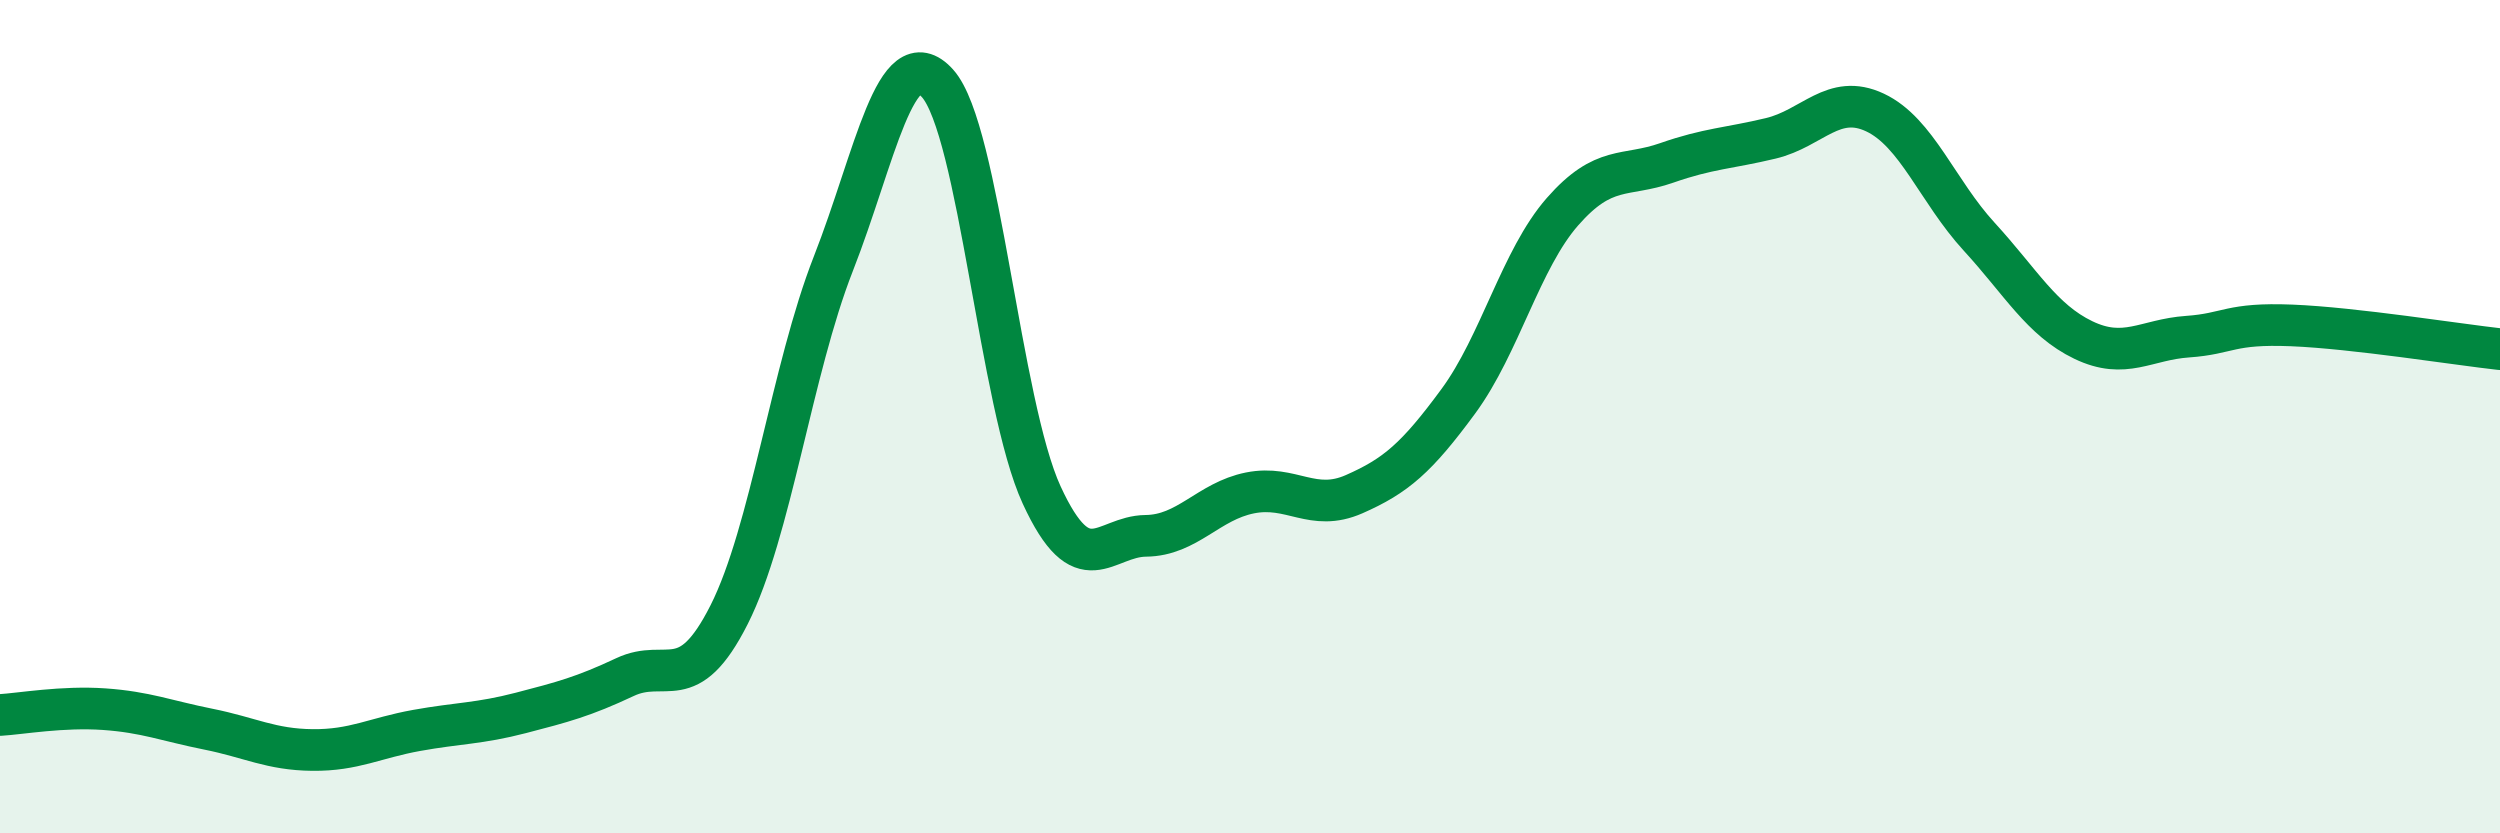 
    <svg width="60" height="20" viewBox="0 0 60 20" xmlns="http://www.w3.org/2000/svg">
      <path
        d="M 0,17.16 C 0.5,17.13 1.5,16.95 2.5,17.02 C 3.5,17.09 4,17.3 5,17.5 C 6,17.7 6.5,17.99 7.5,18 C 8.5,18.01 9,17.71 10,17.53 C 11,17.35 11.5,17.37 12.5,17.11 C 13.5,16.85 14,16.72 15,16.25 C 16,15.78 16.5,16.73 17.5,14.75 C 18.5,12.77 19,8.88 20,6.33 C 21,3.78 21.5,0.89 22.5,2 C 23.5,3.11 24,9.71 25,11.88 C 26,14.05 26.5,12.87 27.5,12.86 C 28.5,12.85 29,12.03 30,11.83 C 31,11.63 31.5,12.3 32.5,11.86 C 33.5,11.42 34,10.99 35,9.63 C 36,8.27 36.5,6.22 37.5,5.08 C 38.5,3.94 39,4.26 40,3.91 C 41,3.56 41.5,3.56 42.5,3.32 C 43.5,3.08 44,2.23 45,2.7 C 46,3.17 46.5,4.59 47.5,5.68 C 48.5,6.77 49,7.68 50,8.16 C 51,8.64 51.5,8.15 52.5,8.08 C 53.5,8.01 53.5,7.75 55,7.81 C 56.5,7.87 59,8.27 60,8.38L60 20L0 20Z"
        fill="#008740"
        opacity="0.1"
        stroke-linecap="round"
        stroke-linejoin="round"
      />
      <path
        d="M 0,17.16 C 0.5,17.13 1.5,16.95 2.5,17.02 C 3.5,17.09 4,17.3 5,17.5 C 6,17.7 6.5,17.99 7.5,18 C 8.5,18.01 9,17.71 10,17.53 C 11,17.35 11.5,17.37 12.5,17.11 C 13.5,16.85 14,16.72 15,16.25 C 16,15.78 16.5,16.73 17.5,14.75 C 18.5,12.77 19,8.88 20,6.33 C 21,3.78 21.5,0.89 22.5,2 C 23.5,3.11 24,9.71 25,11.88 C 26,14.05 26.5,12.87 27.5,12.86 C 28.5,12.85 29,12.03 30,11.83 C 31,11.63 31.5,12.3 32.5,11.86 C 33.5,11.42 34,10.99 35,9.63 C 36,8.27 36.5,6.22 37.5,5.08 C 38.5,3.94 39,4.26 40,3.91 C 41,3.56 41.5,3.56 42.5,3.32 C 43.5,3.08 44,2.23 45,2.7 C 46,3.17 46.5,4.59 47.5,5.68 C 48.5,6.77 49,7.68 50,8.16 C 51,8.64 51.5,8.15 52.5,8.08 C 53.5,8.01 53.5,7.75 55,7.81 C 56.5,7.87 59,8.27 60,8.38"
        stroke="#008740"
        stroke-width="1"
        fill="none"
        stroke-linecap="round"
        stroke-linejoin="round"
      />
    </svg>
  